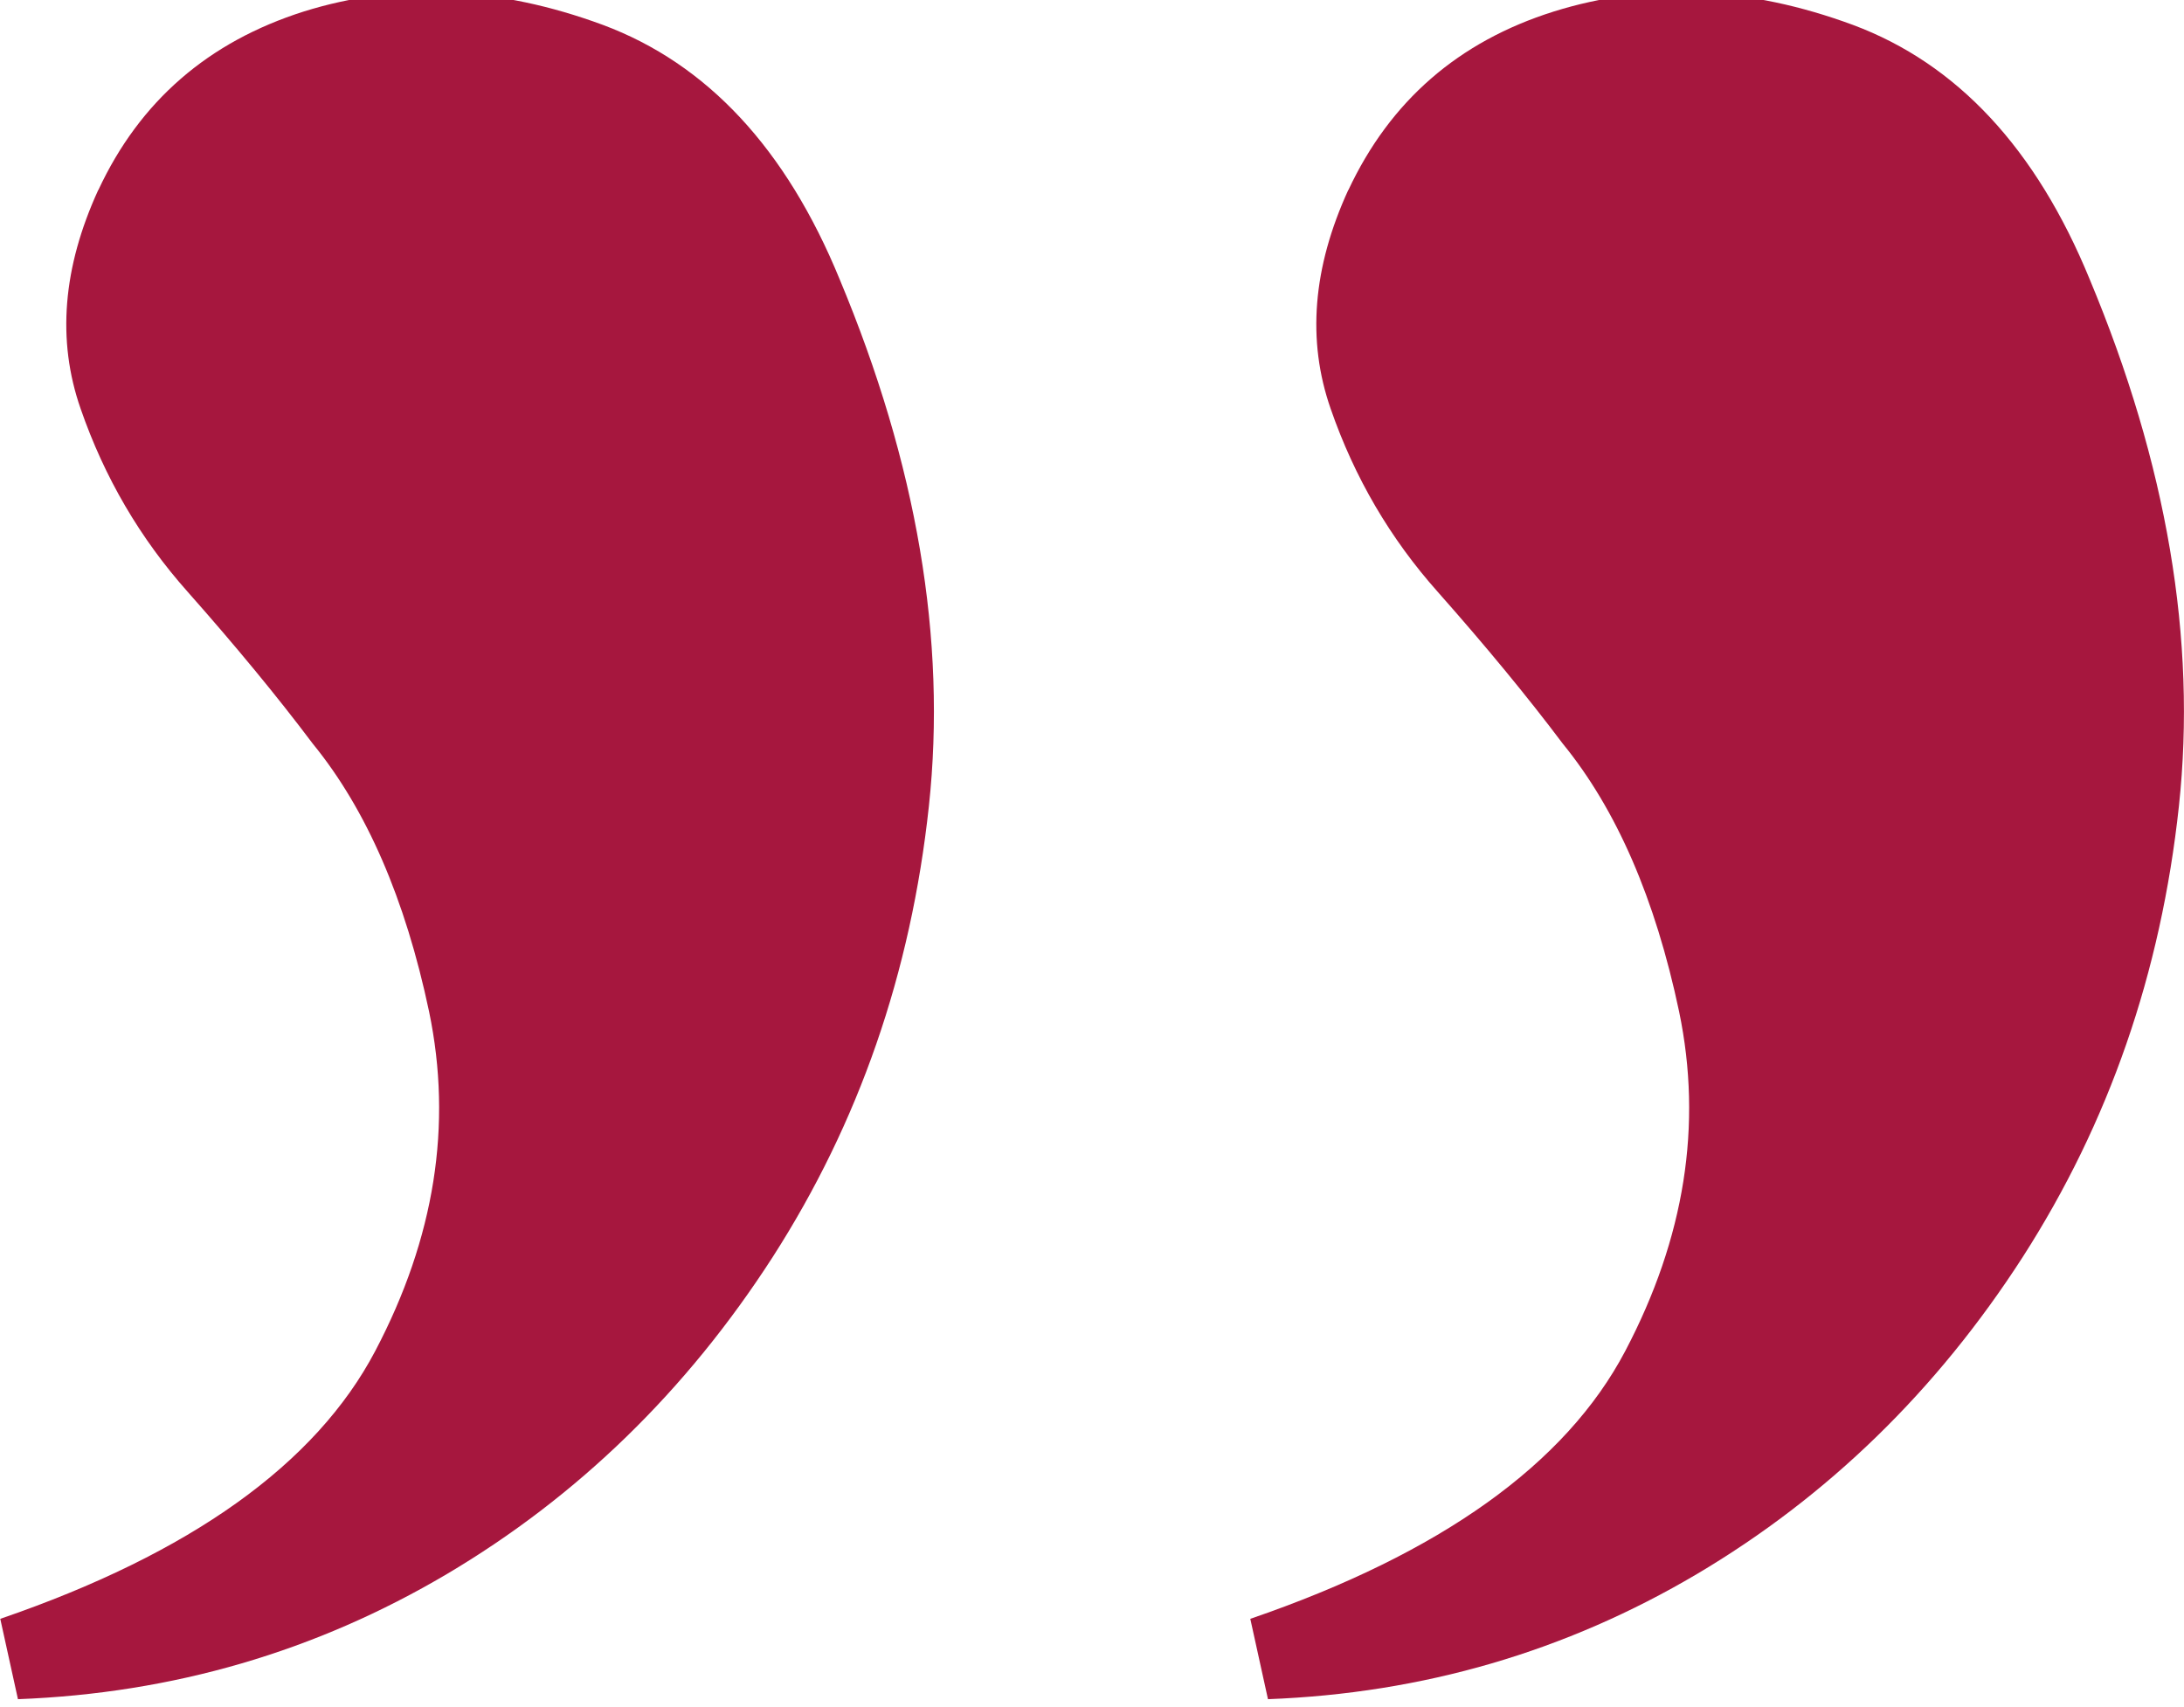 <?xml version="1.0" encoding="UTF-8"?>
<svg id="Layer_1" data-name="Layer 1" xmlns="http://www.w3.org/2000/svg" version="1.1" viewBox="0 0 815.4 637.4">
  <defs>
    <style>
      .cls-1 {
        fill: #a6173e;
        stroke-width: 0px;
      }
    </style>
  </defs>
  <path class="cls-1" d="M36.7,71C52.2,37.7,77.8,15.6,113.4,4.3c35.5-11.1,72.7-9.4,111.7,5,38.9,14.5,68.4,46.2,88.4,95,28.8,68.9,40,134.5,33.3,196.7-6.7,62.3-26.2,118.3-58.3,168.3-32.2,50-72.9,89.5-121.7,118.4-48.9,28.9-102.2,44.5-160.1,46.7l-6.6-30c71.1-24.4,117.8-57.8,140-100,22.2-42.2,28.9-84.4,20.1-126.7-8.9-42.2-23.4-75.5-43.4-100-13.3-17.7-28.9-36.6-46.7-56.7-17.8-20-31.1-42.7-40-68.4-8.9-25.5-6.7-52.7,6.6-81.7ZM503.4,71c15.6-33.3,41.1-55.5,76.7-66.7,35.5-11.1,72.7-9.4,111.7,5,38.9,14.5,68.4,46.2,88.4,95,28.8,68.9,40,134.5,33.3,196.7-6.7,62.3-26.2,118.3-58.3,168.3-32.2,50-72.9,89.5-121.7,118.4-48.9,28.9-102.2,44.5-160.1,46.7l-6.6-30c71.1-24.4,117.8-57.8,140-100,22.2-42.2,28.9-84.4,20.1-126.7-8.9-42.2-23.4-75.5-43.4-100-13.3-17.7-28.9-36.6-46.7-56.7-17.8-20-31.1-42.7-40-68.4-8.9-25.5-6.7-52.7,6.6-81.7Z"/>
</svg>